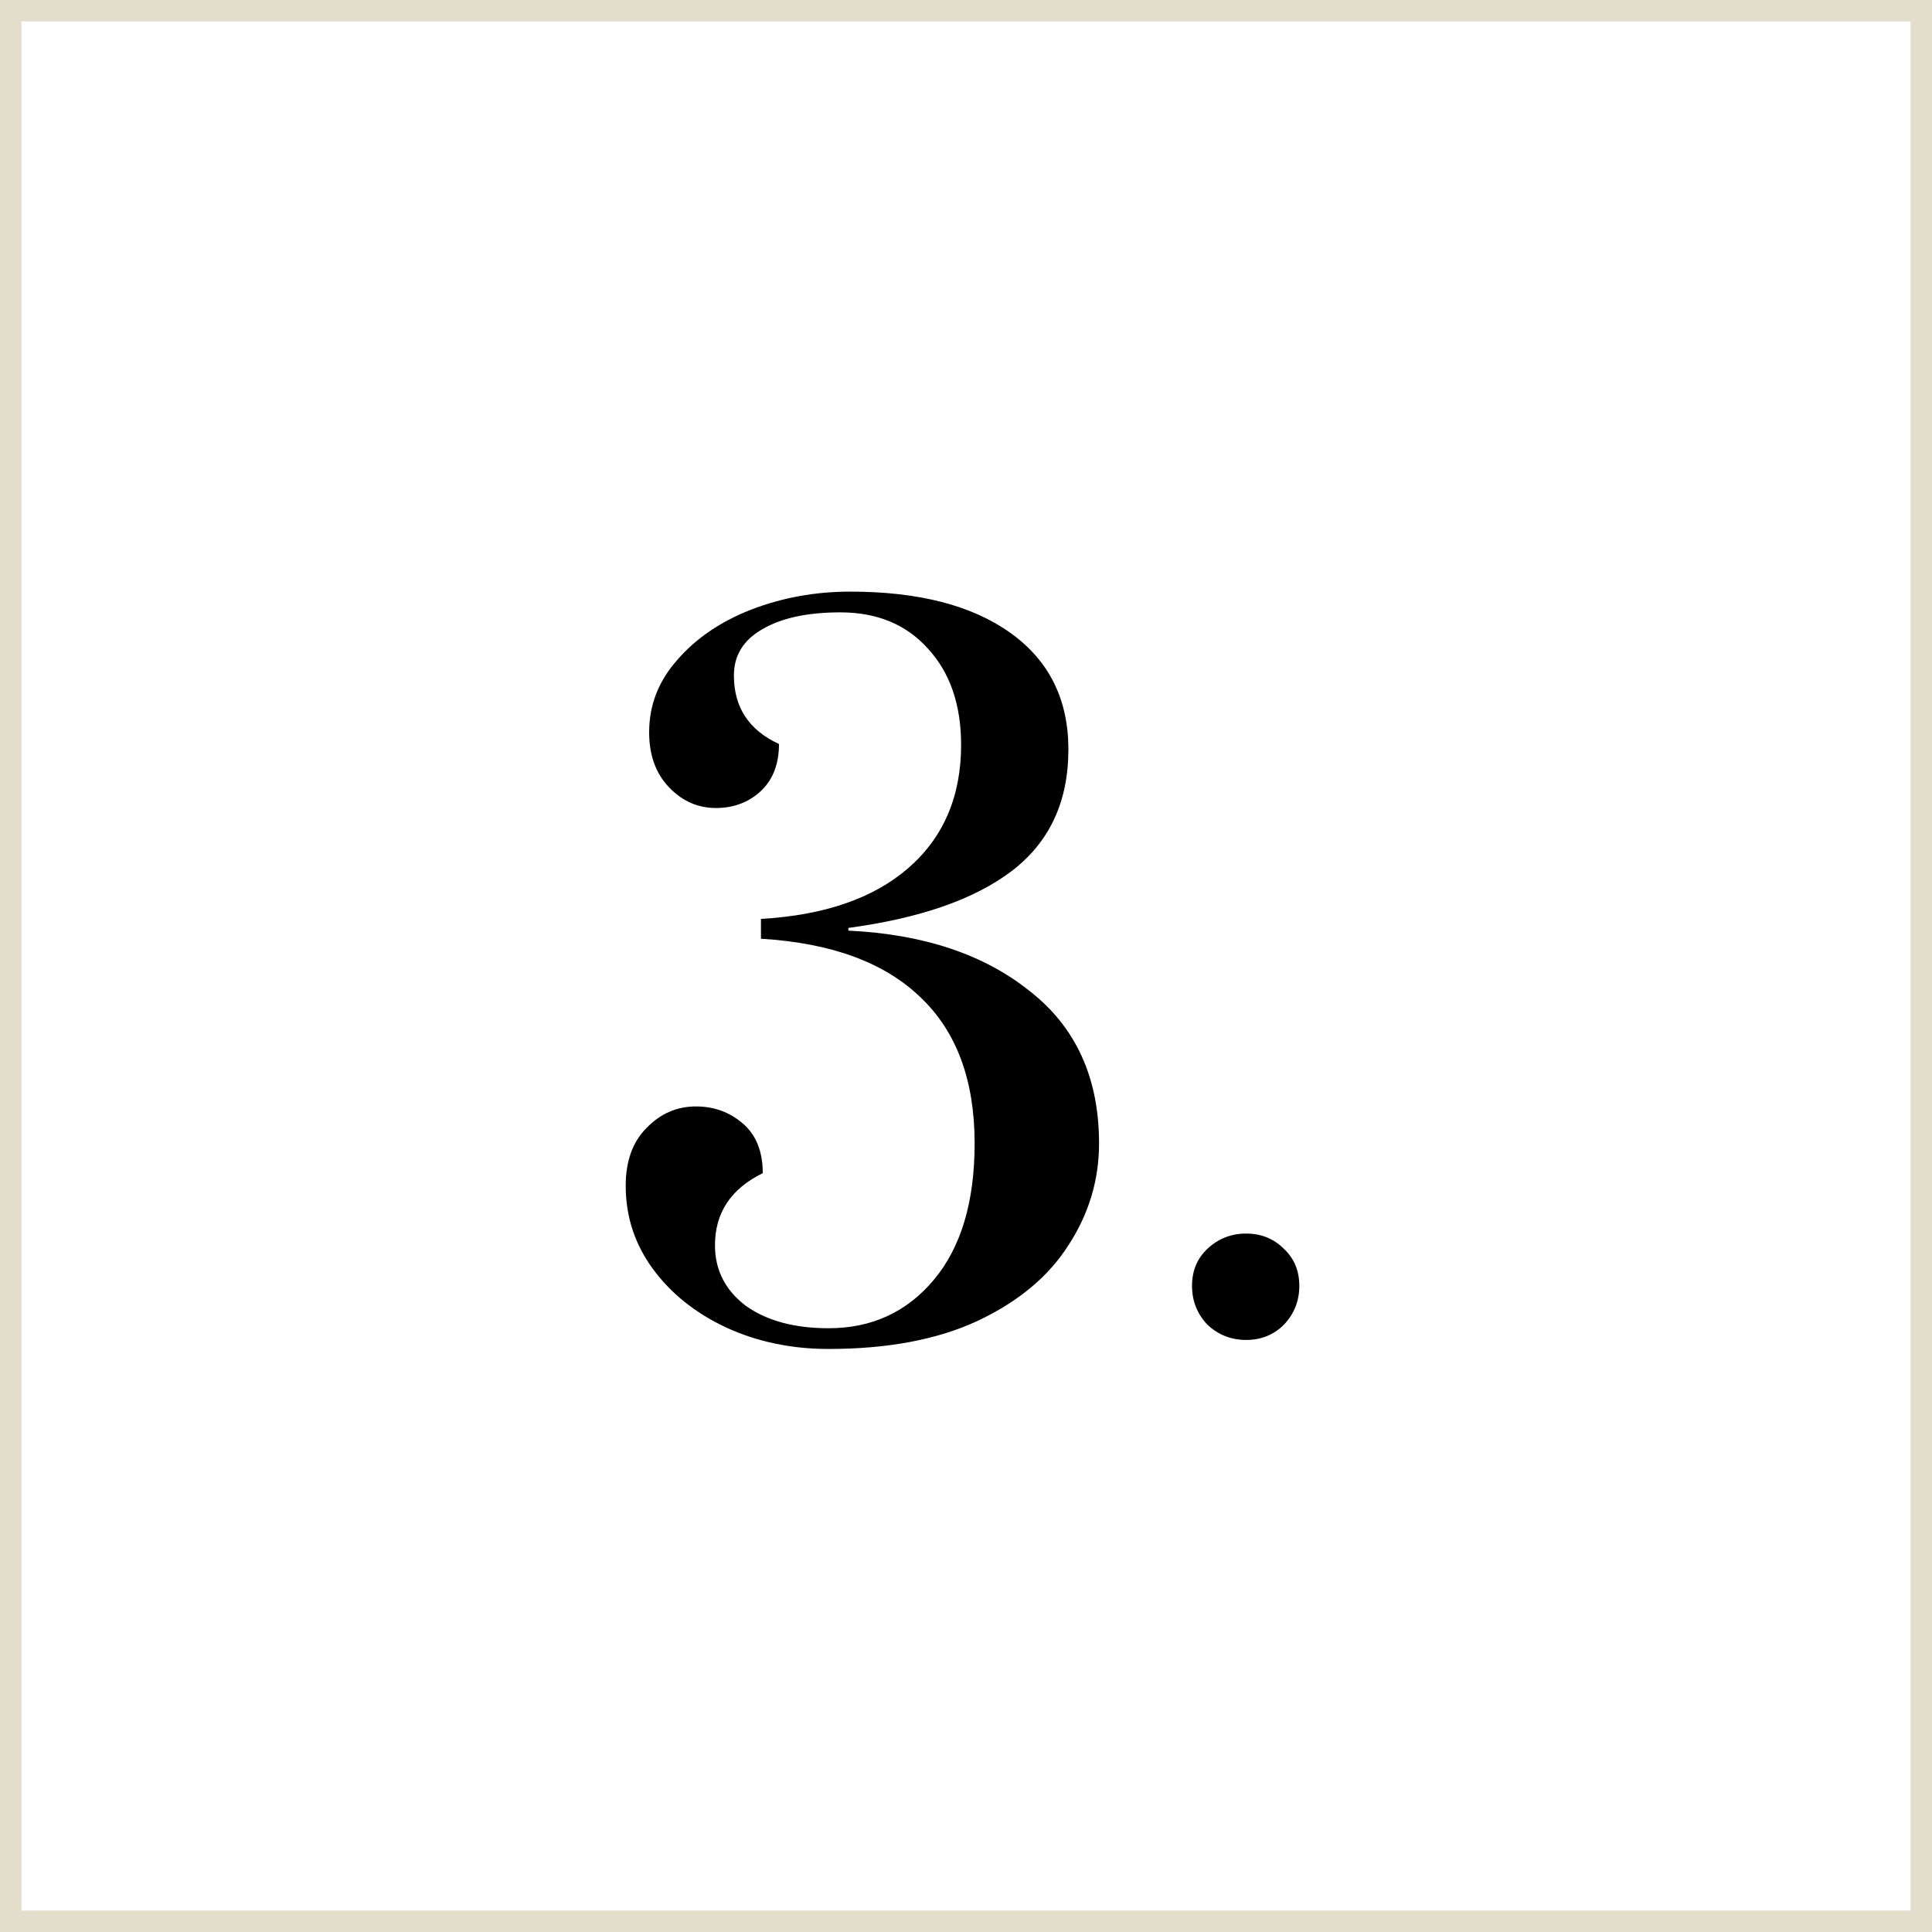 <svg xmlns="http://www.w3.org/2000/svg" width="90" height="90" viewBox="0 0 90 90" fill="none"><rect width="90" height="90" fill="white"></rect><rect x="0.5" y="0.5" width="89" height="89" stroke="#A18E56" stroke-opacity="0.3"></rect><path d="M38.598 62.84C36.862 62.84 35.266 62.504 33.81 61.832C32.382 61.16 31.248 60.25 30.408 59.102C29.568 57.954 29.148 56.666 29.148 55.238C29.148 54.09 29.47 53.194 30.114 52.55C30.758 51.878 31.528 51.542 32.424 51.542C33.264 51.542 33.992 51.808 34.608 52.34C35.224 52.872 35.532 53.642 35.532 54.65C34.048 55.378 33.306 56.498 33.306 58.01C33.306 59.158 33.782 60.096 34.734 60.824C35.714 61.524 37.002 61.874 38.598 61.874C40.614 61.874 42.252 61.118 43.512 59.606C44.772 58.094 45.402 55.98 45.402 53.264C45.402 50.324 44.562 48.056 42.882 46.46C41.202 44.836 38.724 43.926 35.448 43.73V42.806C38.388 42.638 40.67 41.854 42.294 40.454C43.946 39.026 44.772 37.108 44.772 34.7C44.772 32.824 44.254 31.326 43.218 30.206C42.21 29.086 40.852 28.526 39.144 28.526C37.604 28.526 36.386 28.792 35.49 29.324C34.622 29.828 34.188 30.542 34.188 31.466C34.188 32.95 34.888 34.014 36.288 34.658C36.288 35.61 35.994 36.352 35.406 36.884C34.846 37.388 34.16 37.64 33.348 37.64C32.508 37.64 31.78 37.318 31.164 36.674C30.548 36.03 30.24 35.176 30.24 34.112C30.24 32.852 30.674 31.732 31.542 30.752C32.41 29.744 33.558 28.96 34.986 28.4C36.442 27.84 37.982 27.56 39.606 27.56C42.798 27.56 45.29 28.204 47.082 29.492C48.874 30.78 49.77 32.586 49.77 34.91C49.77 37.346 48.888 39.236 47.124 40.58C45.388 41.896 42.854 42.778 39.522 43.226V43.352C43.022 43.52 45.836 44.458 47.964 46.166C50.12 47.846 51.198 50.212 51.198 53.264C51.198 54.972 50.722 56.554 49.77 58.01C48.846 59.466 47.432 60.642 45.528 61.538C43.652 62.406 41.342 62.84 38.598 62.84ZM58.049 62.42C57.349 62.42 56.747 62.182 56.243 61.706C55.767 61.202 55.529 60.6 55.529 59.9C55.529 59.2 55.767 58.626 56.243 58.178C56.747 57.702 57.349 57.464 58.049 57.464C58.749 57.464 59.337 57.702 59.813 58.178C60.289 58.626 60.527 59.2 60.527 59.9C60.527 60.6 60.289 61.202 59.813 61.706C59.337 62.182 58.749 62.42 58.049 62.42Z" fill="black"></path></svg>